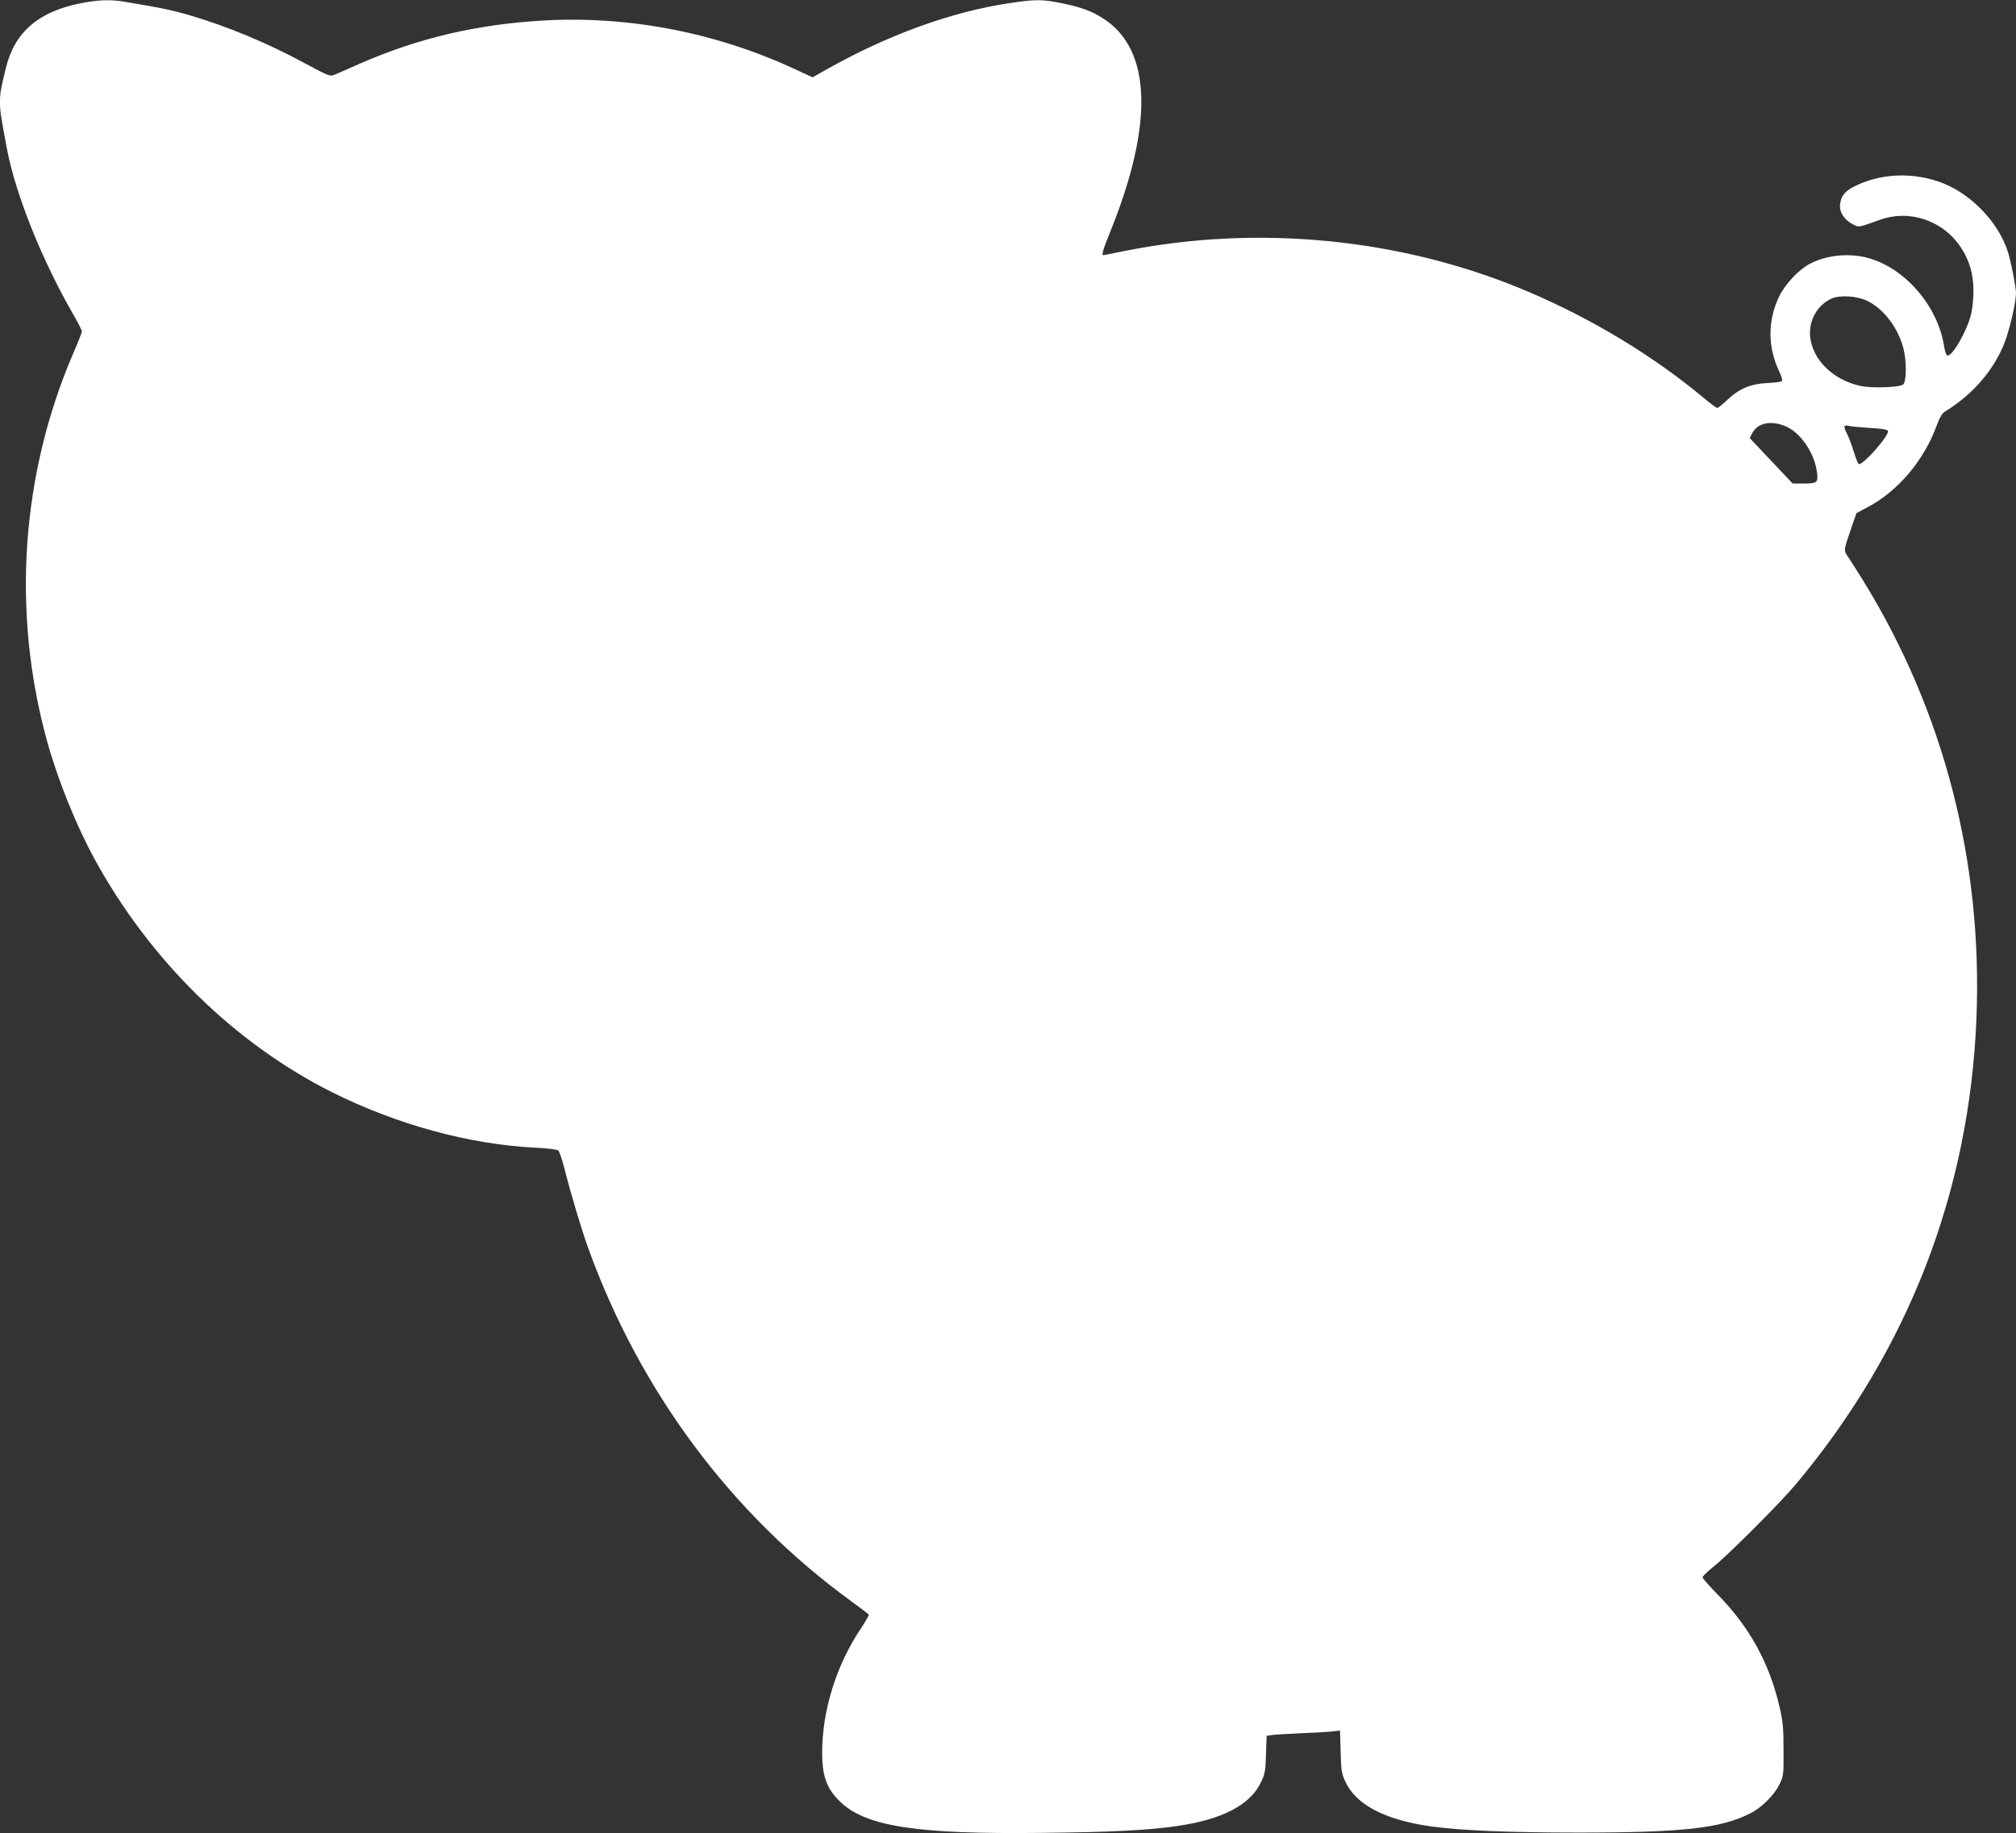 <?xml version="1.0" standalone="no"?>
<!DOCTYPE svg PUBLIC "-//W3C//DTD SVG 20010904//EN"
 "http://www.w3.org/TR/2001/REC-SVG-20010904/DTD/svg10.dtd">
<svg version="1.0" xmlns="http://www.w3.org/2000/svg"
 width="1280pt" height="1164pt" viewBox="0 0 1280 1164"
 preserveAspectRatio="xMidYMid meet">
<rect x="0" y="0" width="1280" height="1164" fill="#333333" stroke="none"/>
<g transform="translate(0,1164) scale(0.1,-0.1)"
fill="#ffffff" stroke="none">
<path d="M511 11619 c-268 -53 -419 -184 -474 -412 -33 -136 -37 -159 -37
-214 0 -59 3 -79 44 -298 56 -293 223 -709 425 -1058 28 -49 51 -94 51 -101 0
-7 -24 -68 -54 -137 -332 -771 -392 -1640 -170 -2454 69 -252 184 -538 305
-760 351 -642 887 -1168 1506 -1479 415 -207 872 -332 1296 -353 70 -3 133
-11 141 -17 7 -6 23 -51 36 -101 45 -177 109 -392 155 -520 329 -909 907
-1686 1668 -2240 59 -43 110 -82 113 -86 2 -4 -21 -45 -52 -91 -154 -230 -244
-519 -244 -786 0 -153 31 -235 123 -319 163 -150 488 -199 1265 -190 453 5
675 16 862 43 292 42 469 134 538 282 24 50 27 72 30 174 l4 117 31 5 c18 3
96 7 174 11 79 3 169 8 202 11 l59 7 4 -134 c3 -120 6 -140 30 -191 68 -146
248 -241 538 -283 190 -27 497 -40 945 -40 659 0 902 27 1088 122 71 35 152
116 184 182 27 54 28 60 27 221 0 141 -4 181 -26 276 -65 278 -192 508 -395
713 -51 52 -93 100 -93 107 0 6 33 38 73 70 94 76 422 404 518 519 715 853
1104 1857 1148 2962 39 992 -206 1942 -717 2773 -36 58 -78 124 -94 148 -34
49 -34 42 15 186 l34 98 71 38 c191 100 358 297 438 517 19 52 35 79 53 90
178 109 311 264 379 439 33 86 72 257 72 314 0 38 -32 199 -51 260 -63 197
-248 384 -446 449 -178 59 -373 47 -530 -33 -60 -30 -83 -59 -90 -113 -6 -49
27 -100 81 -127 42 -20 30 -22 171 28 190 69 405 -5 517 -178 54 -83 78 -169
78 -275 0 -48 -7 -114 -15 -146 -29 -114 -125 -278 -153 -261 -6 3 -14 28 -18
54 -39 260 -251 504 -490 566 -120 31 -263 15 -365 -40 -73 -40 -156 -129
-194 -209 -72 -151 -72 -317 1 -472 15 -30 22 -58 18 -63 -5 -4 -47 -10 -94
-12 -106 -5 -178 -36 -253 -107 -30 -28 -58 -51 -64 -51 -5 0 -40 26 -79 58
-321 269 -712 506 -1121 680 -793 338 -1712 430 -2570 257 -67 -14 -125 -25
-128 -25 -12 0 -2 34 45 151 276 681 261 1154 -43 1350 -76 49 -141 73 -267
99 -127 25 -164 25 -331 0 -371 -55 -779 -204 -1172 -427 l-78 -44 -112 52
c-499 232 -1052 339 -1592 309 -426 -24 -797 -111 -1170 -274 -71 -32 -143
-63 -160 -70 -29 -13 -36 -10 -185 70 -243 132 -502 239 -739 308 -110 32
-175 46 -417 86 -85 14 -163 11 -273 -11z m11344 -1889 c104 -50 196 -170 230
-301 21 -77 20 -213 -1 -230 -23 -19 -202 -25 -273 -9 -173 38 -303 166 -318
312 -10 103 45 201 137 243 52 23 162 16 225 -15z m-508 -801 c93 -45 176
-172 190 -292 7 -61 0 -67 -88 -67 l-67 0 -136 144 -137 145 16 30 c35 69 127
85 222 40z m526 -6 c77 -4 110 -10 114 -19 10 -28 -163 -224 -186 -210 -5 3
-19 39 -31 78 -12 40 -31 90 -41 110 -26 51 -25 62 9 54 15 -4 76 -9 135 -13z"/>
</g>
</svg>
